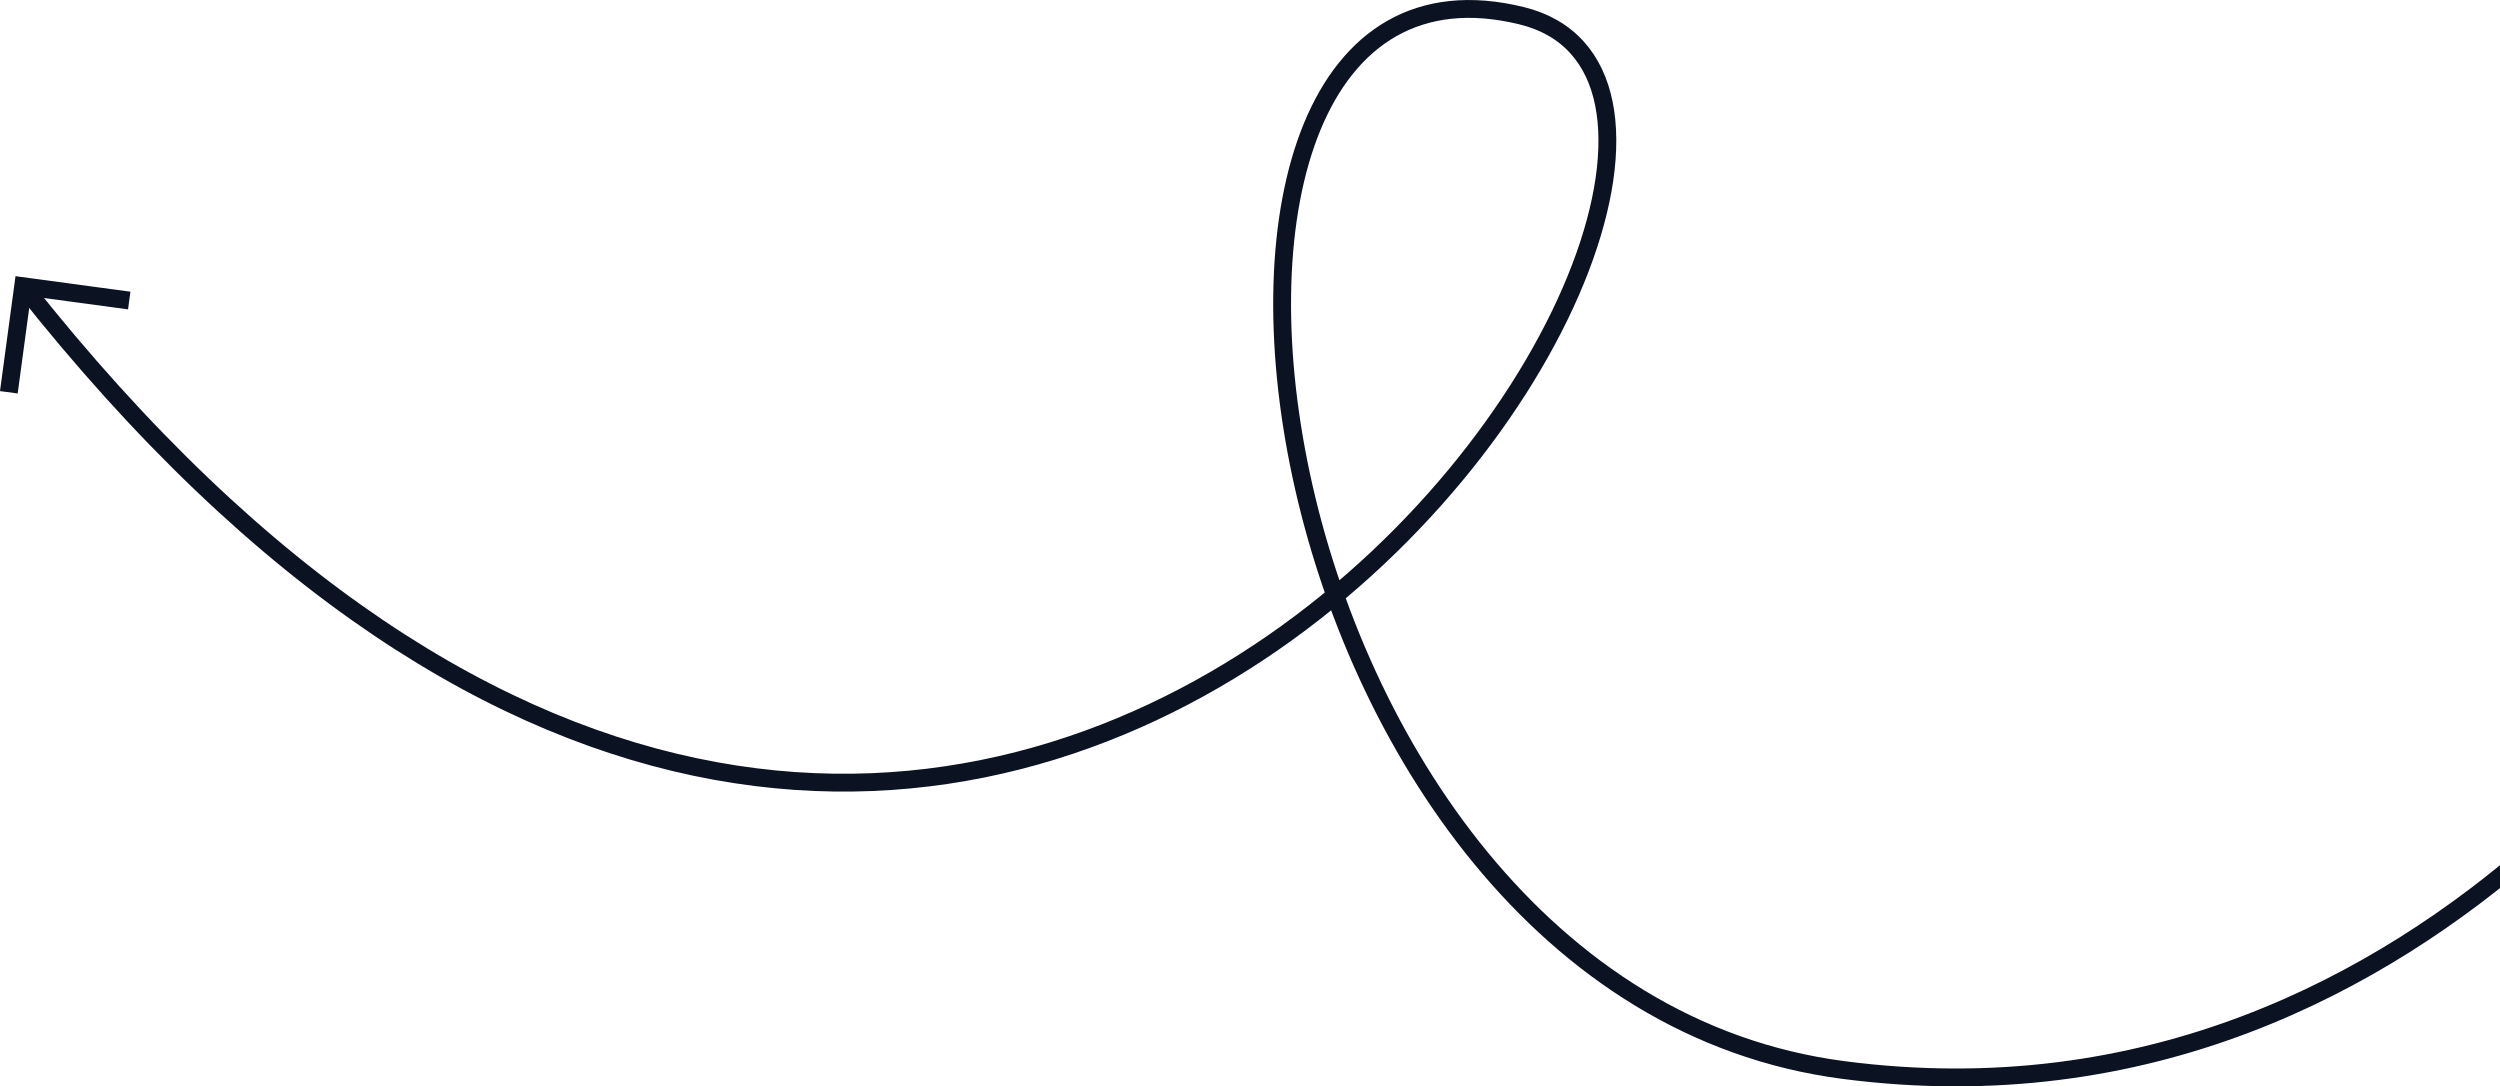 <?xml version="1.0" encoding="UTF-8"?> <svg xmlns="http://www.w3.org/2000/svg" xmlns:xlink="http://www.w3.org/1999/xlink" viewBox="0 0 560.42 243.52"><defs><clipPath id="a" transform="translate(-38.79 -96.52)"><rect width="600.42" height="404.11" transform="translate(600.42 404.11) rotate(180)" style="fill:none"></rect></clipPath></defs><title></title><g style="clip-path:url(#a)"><polyline points="1.98 87.94 5.19 64.16 28.97 67.37" style="fill:none;stroke:#0b1222;stroke-miterlimit:10;stroke-width:4px"></polyline><path d="M660,222.85S588.64,354.22,452,336.38c-135-17.63-165.06-259.19-72.09-236.33,83.65,20.57-120.23,334.09-336.14,60.35" transform="translate(-38.79 -96.52)" style="fill:none;stroke:#0b1222;stroke-miterlimit:10;stroke-width:4px"></path></g></svg> 